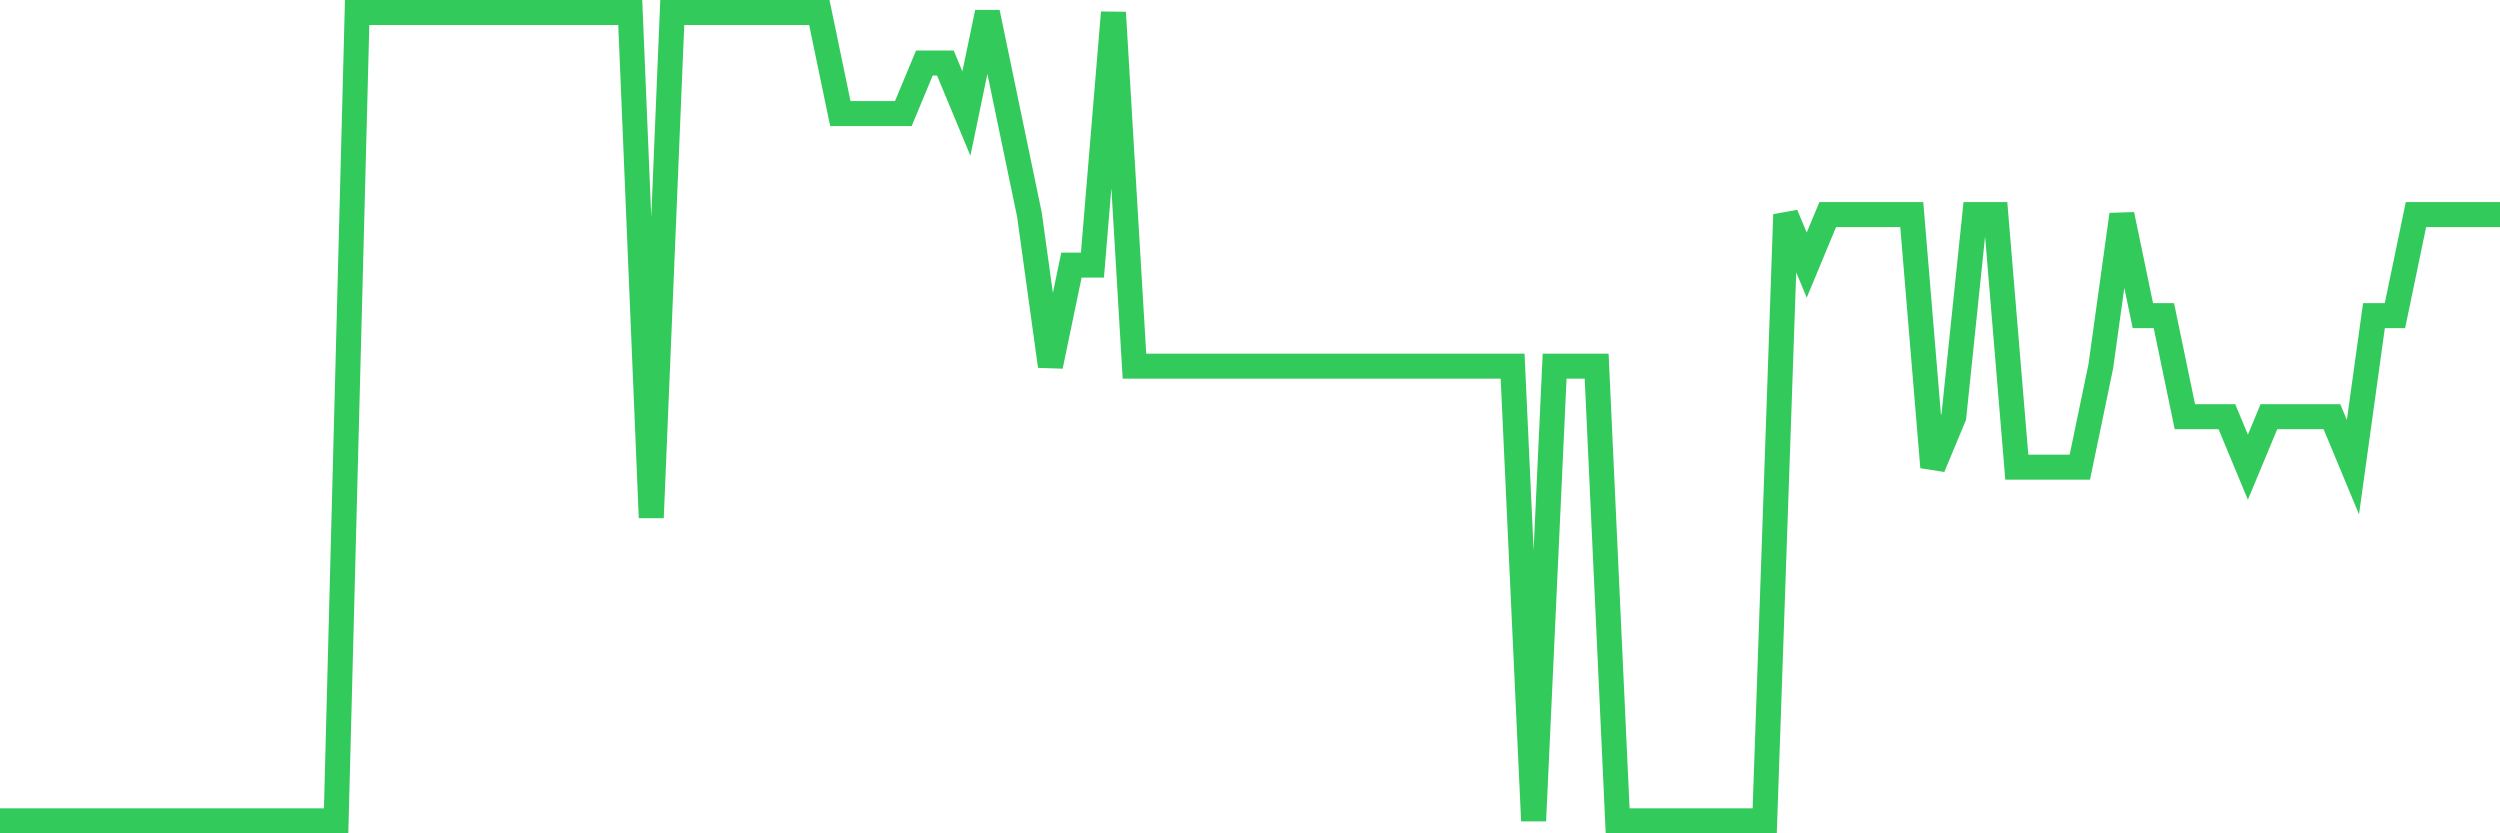<svg
  xmlns="http://www.w3.org/2000/svg"
  xmlns:xlink="http://www.w3.org/1999/xlink"
  width="120"
  height="40"
  viewBox="0 0 120 40"
  preserveAspectRatio="none"
>
  <polyline
    points="0,39.4 1.008,39.4 2.017,39.4 3.025,39.4 4.034,39.4 5.042,39.4 6.05,39.4 7.059,39.4 8.067,39.4 9.076,39.4 10.084,39.4 11.092,39.4 12.101,39.4 13.109,39.4 14.118,39.4 15.126,39.4 16.134,39.4 17.143,0.6 18.151,0.6 19.16,0.6 20.168,0.6 21.176,0.6 22.185,0.6 23.193,0.6 24.202,0.6 25.21,0.6 26.218,0.6 27.227,0.6 28.235,0.6 29.244,0.6 30.252,0.6 31.261,24.85 32.269,0.6 33.277,0.6 34.286,0.6 35.294,0.6 36.303,0.6 37.311,0.6 38.319,0.6 39.328,0.6 40.336,5.45 41.345,5.45 42.353,5.45 43.361,5.45 44.37,3.025 45.378,3.025 46.387,5.45 47.395,0.6 48.403,5.45 49.412,10.3 50.42,17.575 51.429,12.725 52.437,12.725 53.445,0.6 54.454,17.575 55.462,17.575 56.471,17.575 57.479,17.575 58.487,17.575 59.496,17.575 60.504,17.575 61.513,17.575 62.521,17.575 63.529,17.575 64.538,17.575 65.546,17.575 66.555,17.575 67.563,17.575 68.571,17.575 69.58,17.575 70.588,17.575 71.597,17.575 72.605,17.575 73.613,39.4 74.622,17.575 75.63,17.575 76.639,17.575 77.647,39.4 78.655,39.4 79.664,39.4 80.672,39.4 81.681,39.4 82.689,39.4 83.697,39.4 84.706,39.4 85.714,10.3 86.723,12.725 87.731,10.3 88.739,10.3 89.748,10.3 90.756,10.3 91.765,10.3 92.773,22.425 93.782,20 94.79,10.3 95.798,10.3 96.807,22.425 97.815,22.425 98.824,22.425 99.832,22.425 100.84,17.575 101.849,10.3 102.857,15.15 103.866,15.15 104.874,20 105.882,20 106.891,20 107.899,22.425 108.908,20 109.916,20 110.924,20 111.933,20 112.941,22.425 113.95,15.15 114.958,15.15 115.966,10.3 116.975,10.3 117.983,10.3 118.992,10.3 120,10.3"
    fill="none"
    stroke="#32ca5b"
    stroke-width="1.2"
  >
  </polyline>
</svg>
